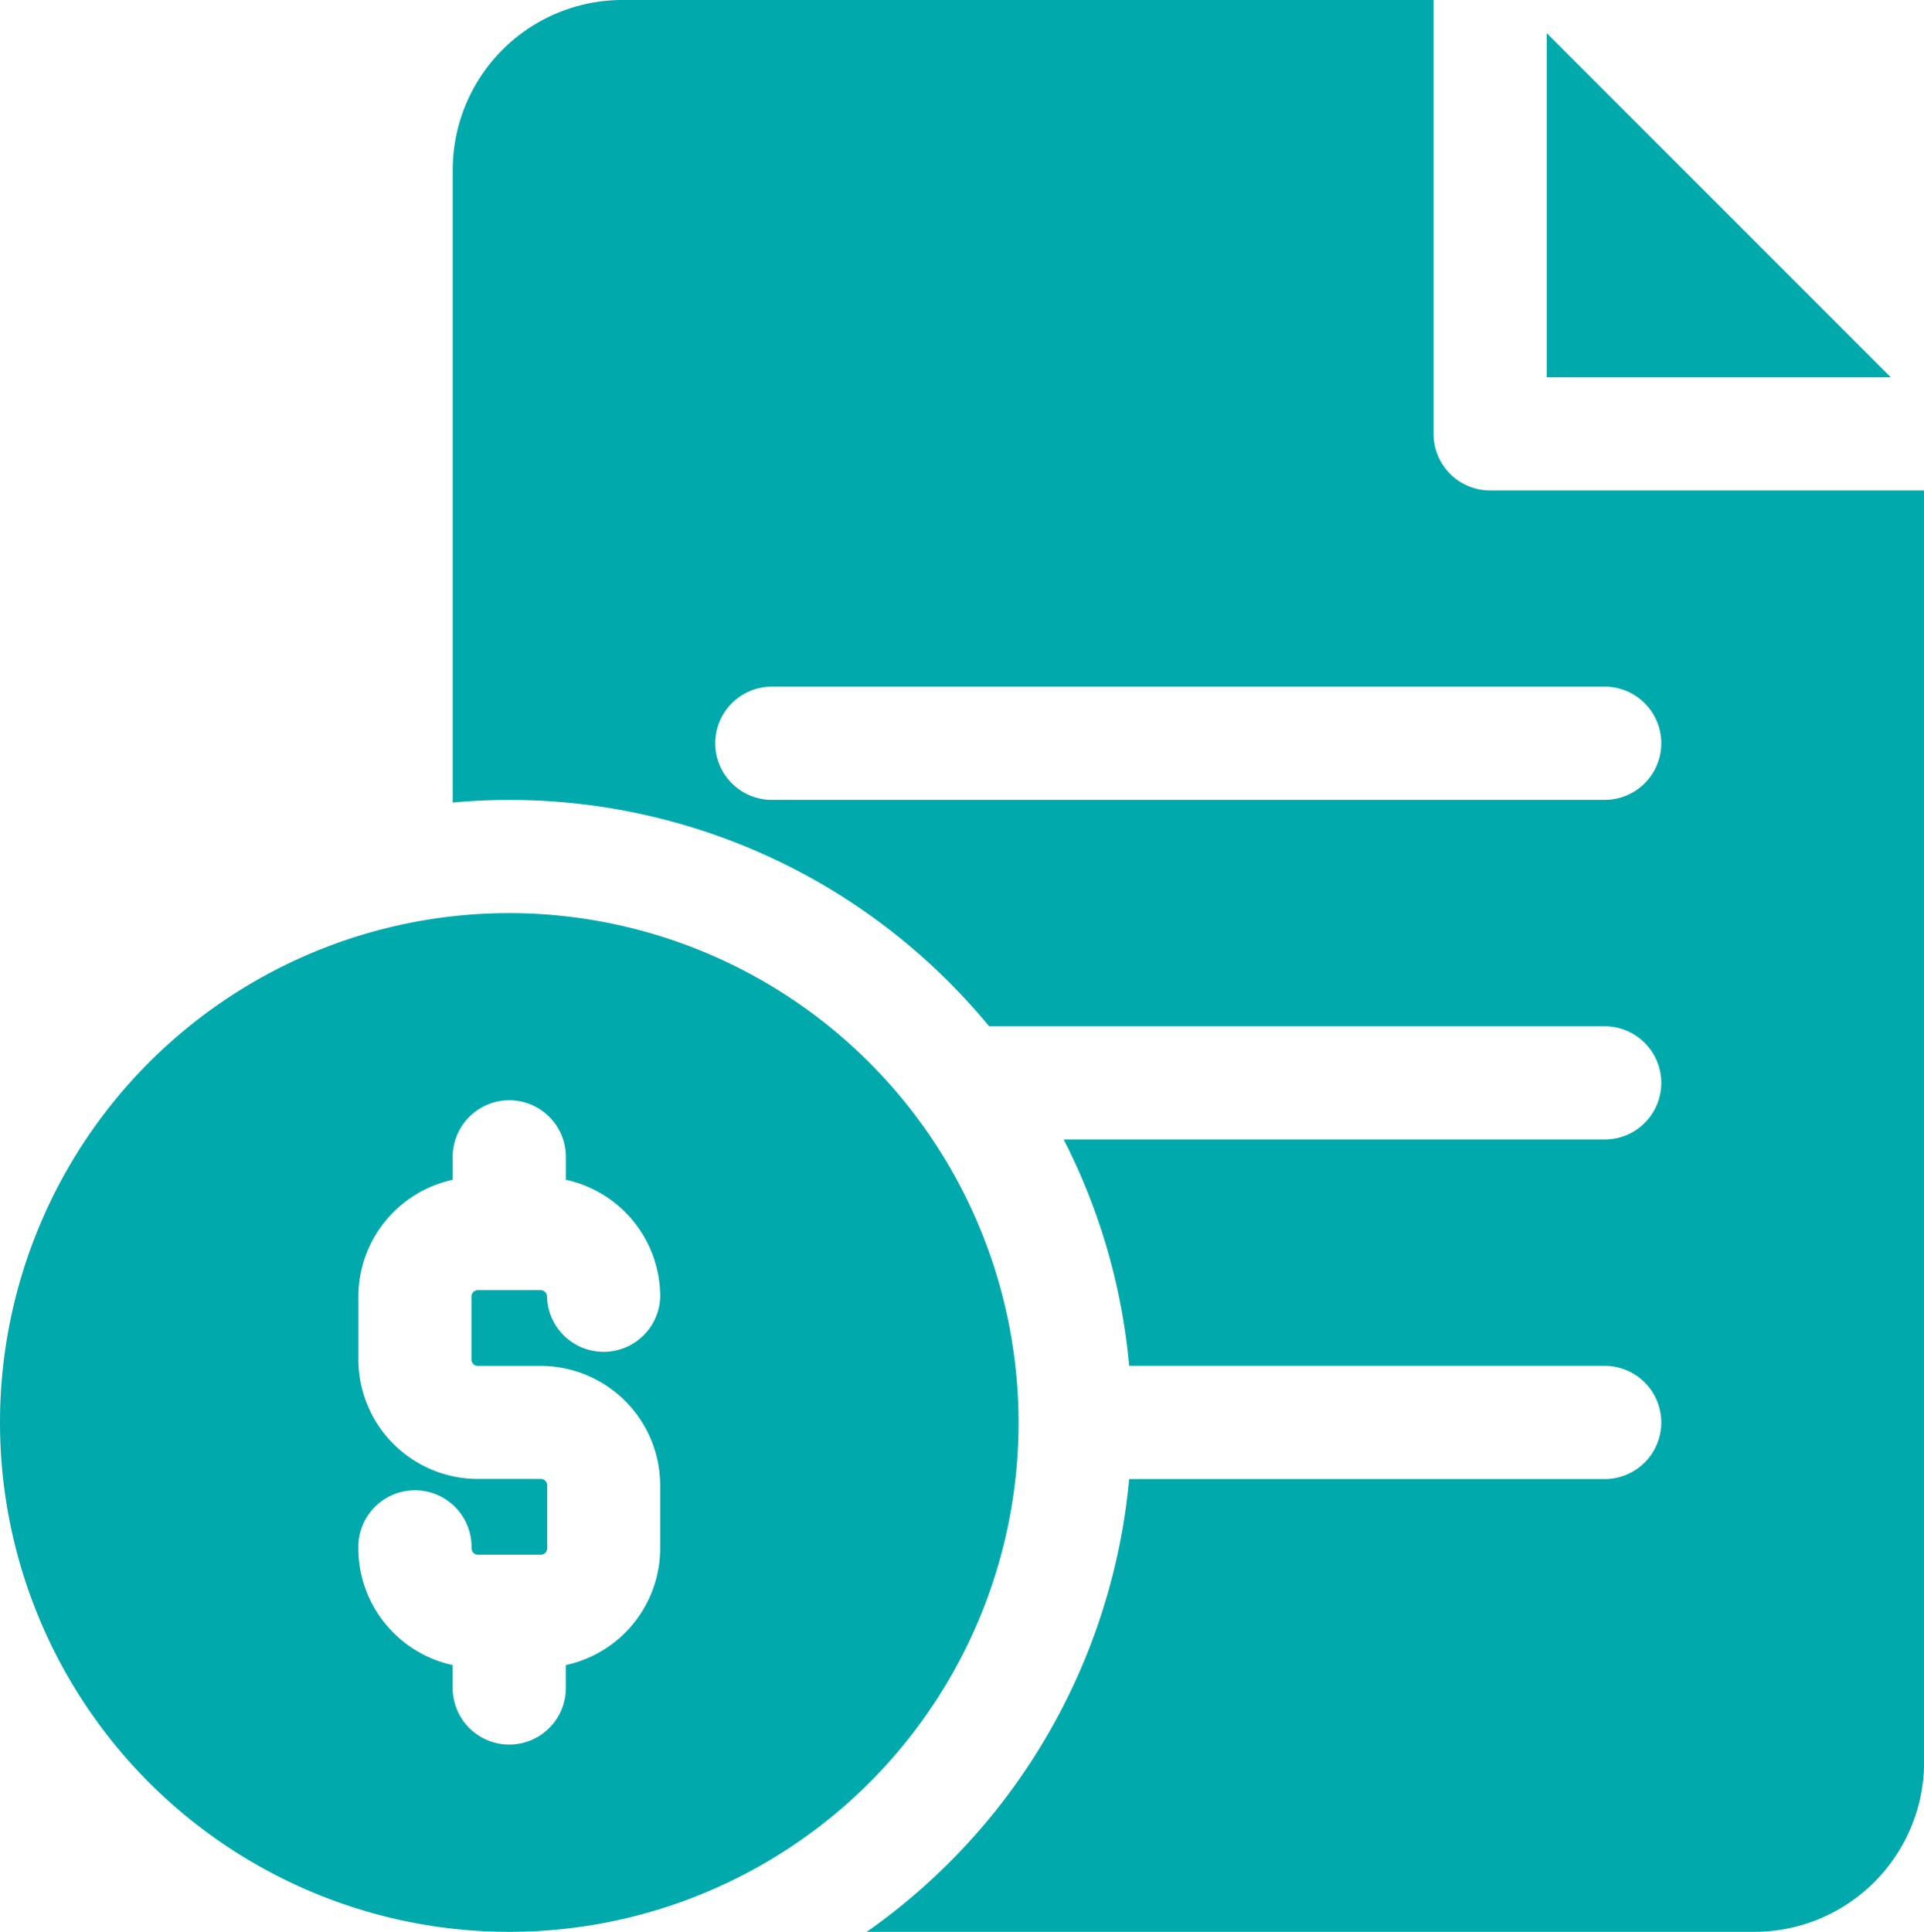<svg xmlns="http://www.w3.org/2000/svg" width="60.03" height="60.265" viewBox="0 0 60.03 60.265">
  <g id="file" transform="translate(-1)">
    <path id="Path_70" data-name="Path 70" d="M411,8.783V19.52h10.736Z" transform="translate(-361.741 -7.749)" fill="#00a9ac"/>
    <path id="Path_71" data-name="Path 71" d="M153.369,15.3a1.766,1.766,0,0,1-1.766-1.766V0H126.3A5.3,5.3,0,0,0,121,5.3V25.035c.582-.053,1.17-.081,1.766-.081a19.39,19.39,0,0,1,14.97,7.062H156.9a1.766,1.766,0,1,1,0,3.531H140.062a19.274,19.274,0,0,1,2.044,7.062H156.9a1.766,1.766,0,1,1,0,3.531H142.106a19.428,19.428,0,0,1-8.187,14.125h27.689a5.3,5.3,0,0,0,5.3-5.3V15.3Zm3.531,9.652H131a1.766,1.766,0,1,1,0-3.531h25.9a1.766,1.766,0,1,1,0,3.531Z" transform="translate(-105.875)" fill="#00a9ac"/>
    <path id="Path_72" data-name="Path 72" d="M16.89,242a15.89,15.89,0,1,0,15.89,15.89A15.908,15.908,0,0,0,16.89,242Zm-.981,14.125h1.962a3.732,3.732,0,0,1,3.727,3.727v1.962a3.733,3.733,0,0,1-2.943,3.644v.672a1.766,1.766,0,1,1-3.531,0v-.672a3.733,3.733,0,0,1-2.943-3.644,1.766,1.766,0,1,1,3.531,0,.2.2,0,0,0,.2.2h1.962a.2.2,0,0,0,.2-.2v-1.962a.2.2,0,0,0-.2-.2H15.909a3.732,3.732,0,0,1-3.727-3.727v-1.962a3.733,3.733,0,0,1,2.943-3.644v-.672a1.766,1.766,0,1,1,3.531,0v.672a3.733,3.733,0,0,1,2.943,3.644,1.766,1.766,0,0,1-3.531,0,.2.2,0,0,0-.2-.2H15.909a.2.2,0,0,0-.2.2v1.962a.2.2,0,0,0,.2.2Z" transform="translate(0 -213.515)" fill="#00a9ac"/>
  </g>
</svg>
